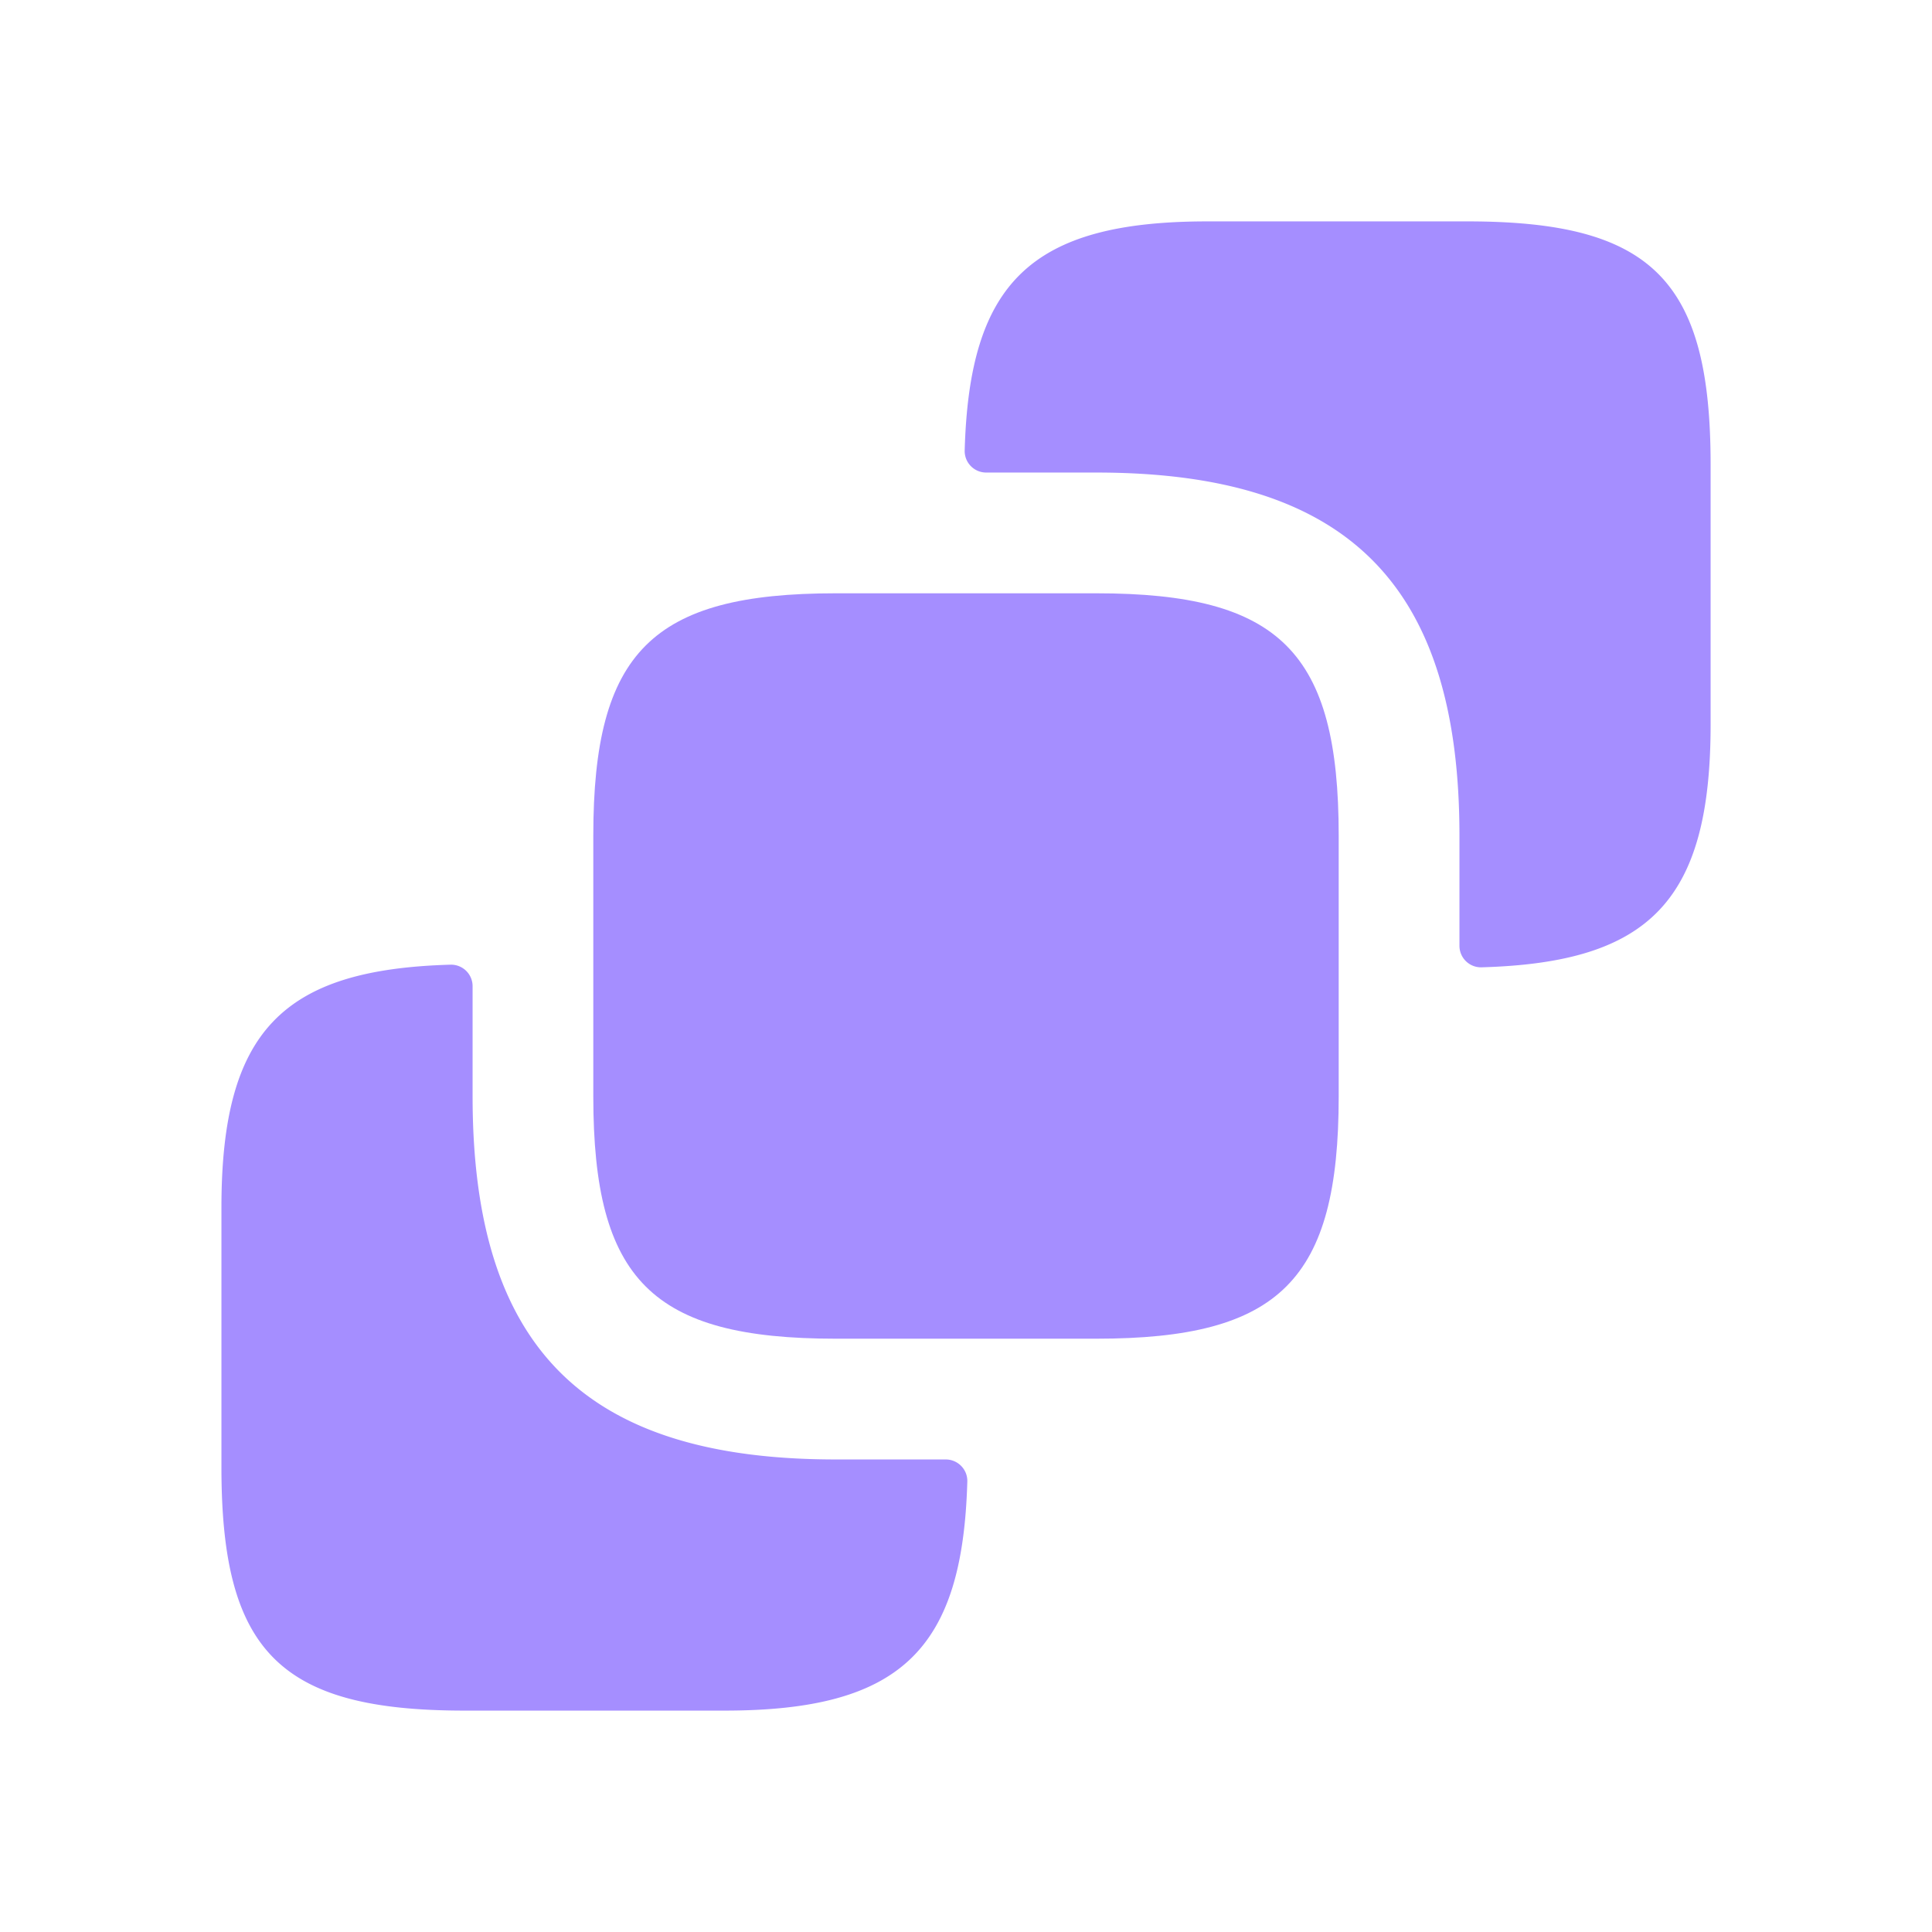 <svg xmlns="http://www.w3.org/2000/svg" width="44" height="44" fill="none"><path fill="#A58EFF" d="M38.958 10.578V16.5c0 4.027-1.4 5.422-5.219 5.53a.49.49 0 0 1-.501-.493V19.03c0-5.72-2.548-8.268-8.268-8.268h-2.507a.49.49 0 0 1-.493-.502c.107-3.819 1.503-5.218 5.53-5.218h5.921c4.199 0 5.537 1.338 5.537 5.536z"/><path fill="#A58EFF" d="M30.488 19.03v5.94c0 4.18-1.338 5.518-5.518 5.518h-5.94c-4.18 0-5.518-1.338-5.518-5.518v-5.94c0-4.18 1.338-5.518 5.518-5.518h5.94c4.18 0 5.518 1.338 5.518 5.518z"/><path fill="#A58EFF" d="M21.537 33.238c.276 0 .5.226.493.502-.107 3.819-1.503 5.218-5.53 5.218h-5.92c-4.199 0-5.537-1.338-5.537-5.536V27.5c0-4.027 1.4-5.422 5.218-5.53a.49.49 0 0 1 .502.493v2.507c0 5.72 2.548 8.268 8.268 8.268h2.507z"/></svg>